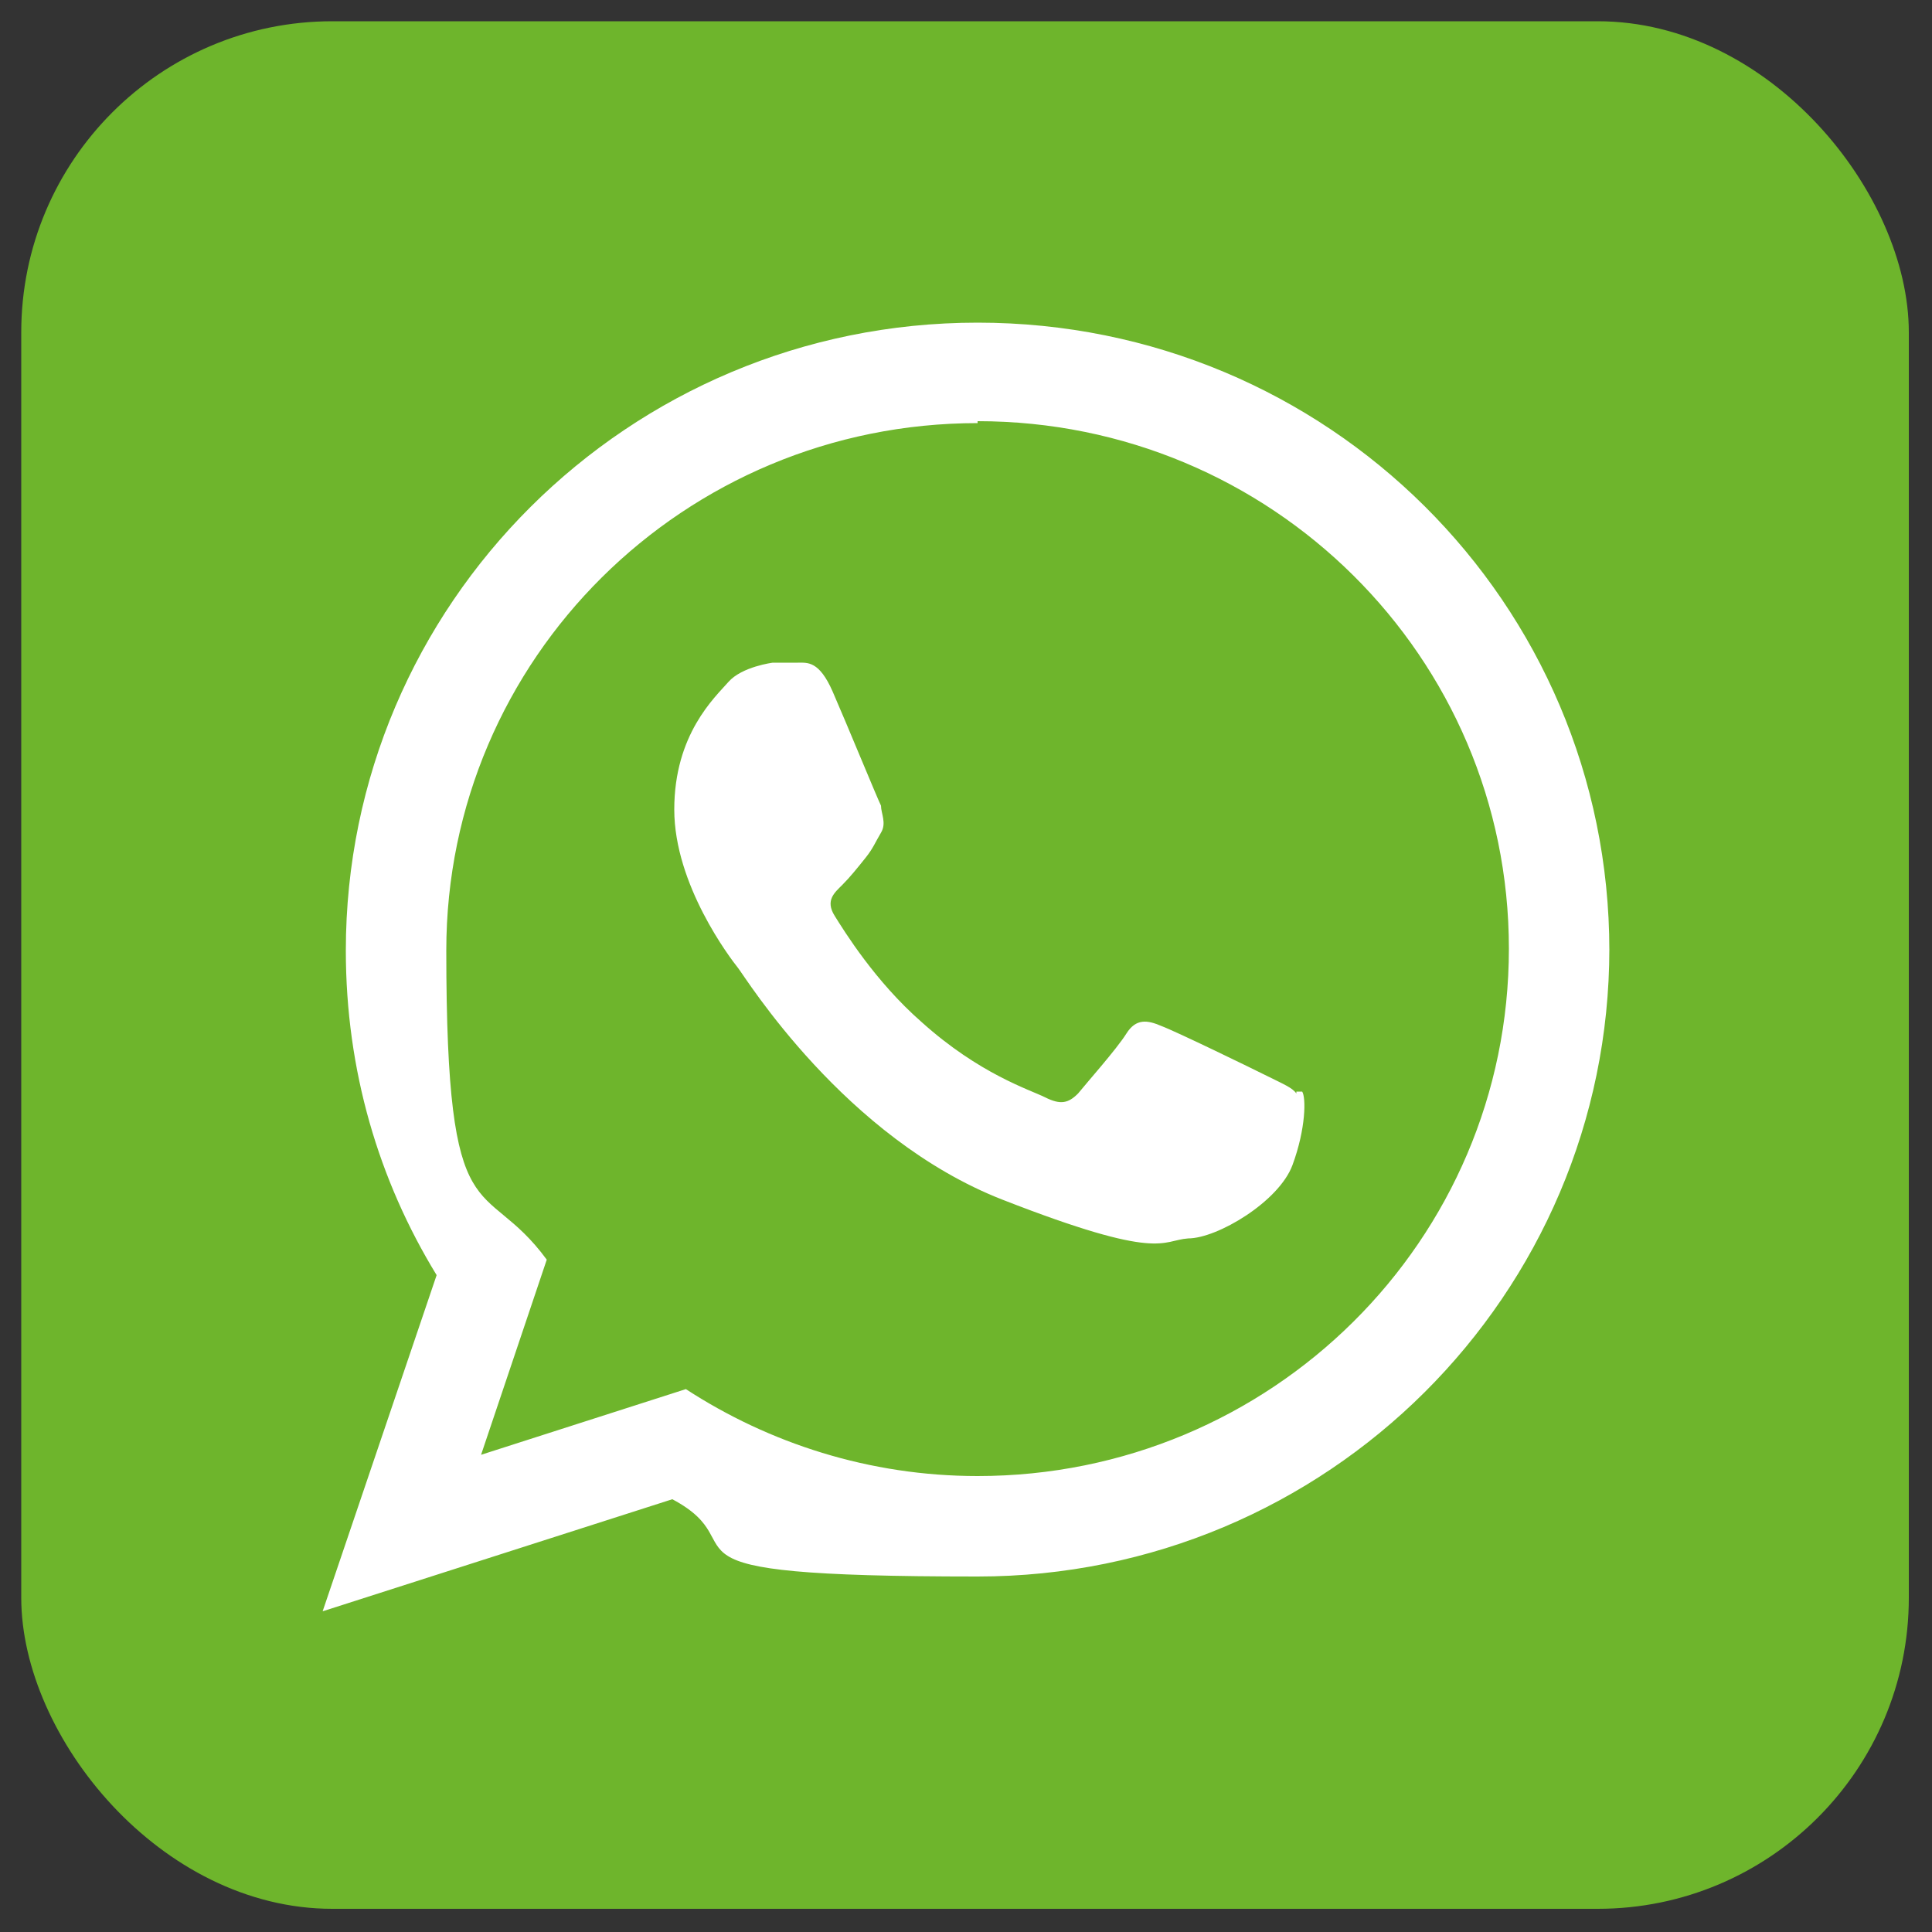 <?xml version="1.0" encoding="UTF-8"?>
<svg id="Calque_1" xmlns="http://www.w3.org/2000/svg" version="1.1" viewBox="0 0 100 100">
  <rect x="0" y="0" width="100" height="100" fill="#333333" stroke="none"/>
  <!-- Generator: Adobe Illustrator 29.6.0, SVG Export Plug-In . SVG Version: 2.1.1 Build 207)  -->
  <defs>
    <style>
      .st0 {
        fill: #fff;
        fill-rule: evenodd;
      }

      .st1 {
        fill: #6eb52c;
      }
    </style>
  </defs>
  <rect class="st1" x="1.1" y="1.1" width="97.7" height="97.7" rx="16.1" ry="16.1"/>
  <path class="st0" d="M83.3,49.1c0,17.9-14.6,32.5-32.7,32.5s-11.1-1.5-15.8-4l-18.1,5.8,5.9-17.4c-3-4.9-4.7-10.6-4.7-16.8,0-17.9,14.6-32.5,32.7-32.5s32.7,14.5,32.7,32.5h0ZM50.6,21.9c-15.2,0-27.5,12.2-27.5,27.3s1.9,11.5,5.2,16l-3.4,10.1,10.6-3.4c4.3,2.8,9.5,4.5,15.1,4.5,15.2,0,27.5-12.2,27.5-27.3s-12.3-27.3-27.5-27.3h0ZM67.1,56.6c-.2-.3-.7-.5-1.5-.9s-4.7-2.3-5.5-2.6c-.7-.3-1.3-.4-1.8.4-.5.8-2.1,2.6-2.5,3.1-.5.5-.9.6-1.7.2-.8-.4-3.4-1.2-6.4-3.9-2.4-2.1-4-4.7-4.5-5.5s0-1.2.4-1.6c.4-.4.8-.9,1.2-1.4s.5-.8.8-1.3,0-1,0-1.4c-.2-.4-1.8-4.3-2.5-5.9-.7-1.6-1.3-1.5-1.8-1.5s-1.3,0-1.3,0c0,0-1.6.2-2.3,1s-2.8,2.7-2.8,6.6,2.9,7.7,3.3,8.2c.4.5,5.5,8.8,13.7,12s8.2,2.1,9.6,2c1.5,0,4.7-1.9,5.4-3.8.7-1.9.7-3.5.5-3.8h-.3Z"/>
</svg>